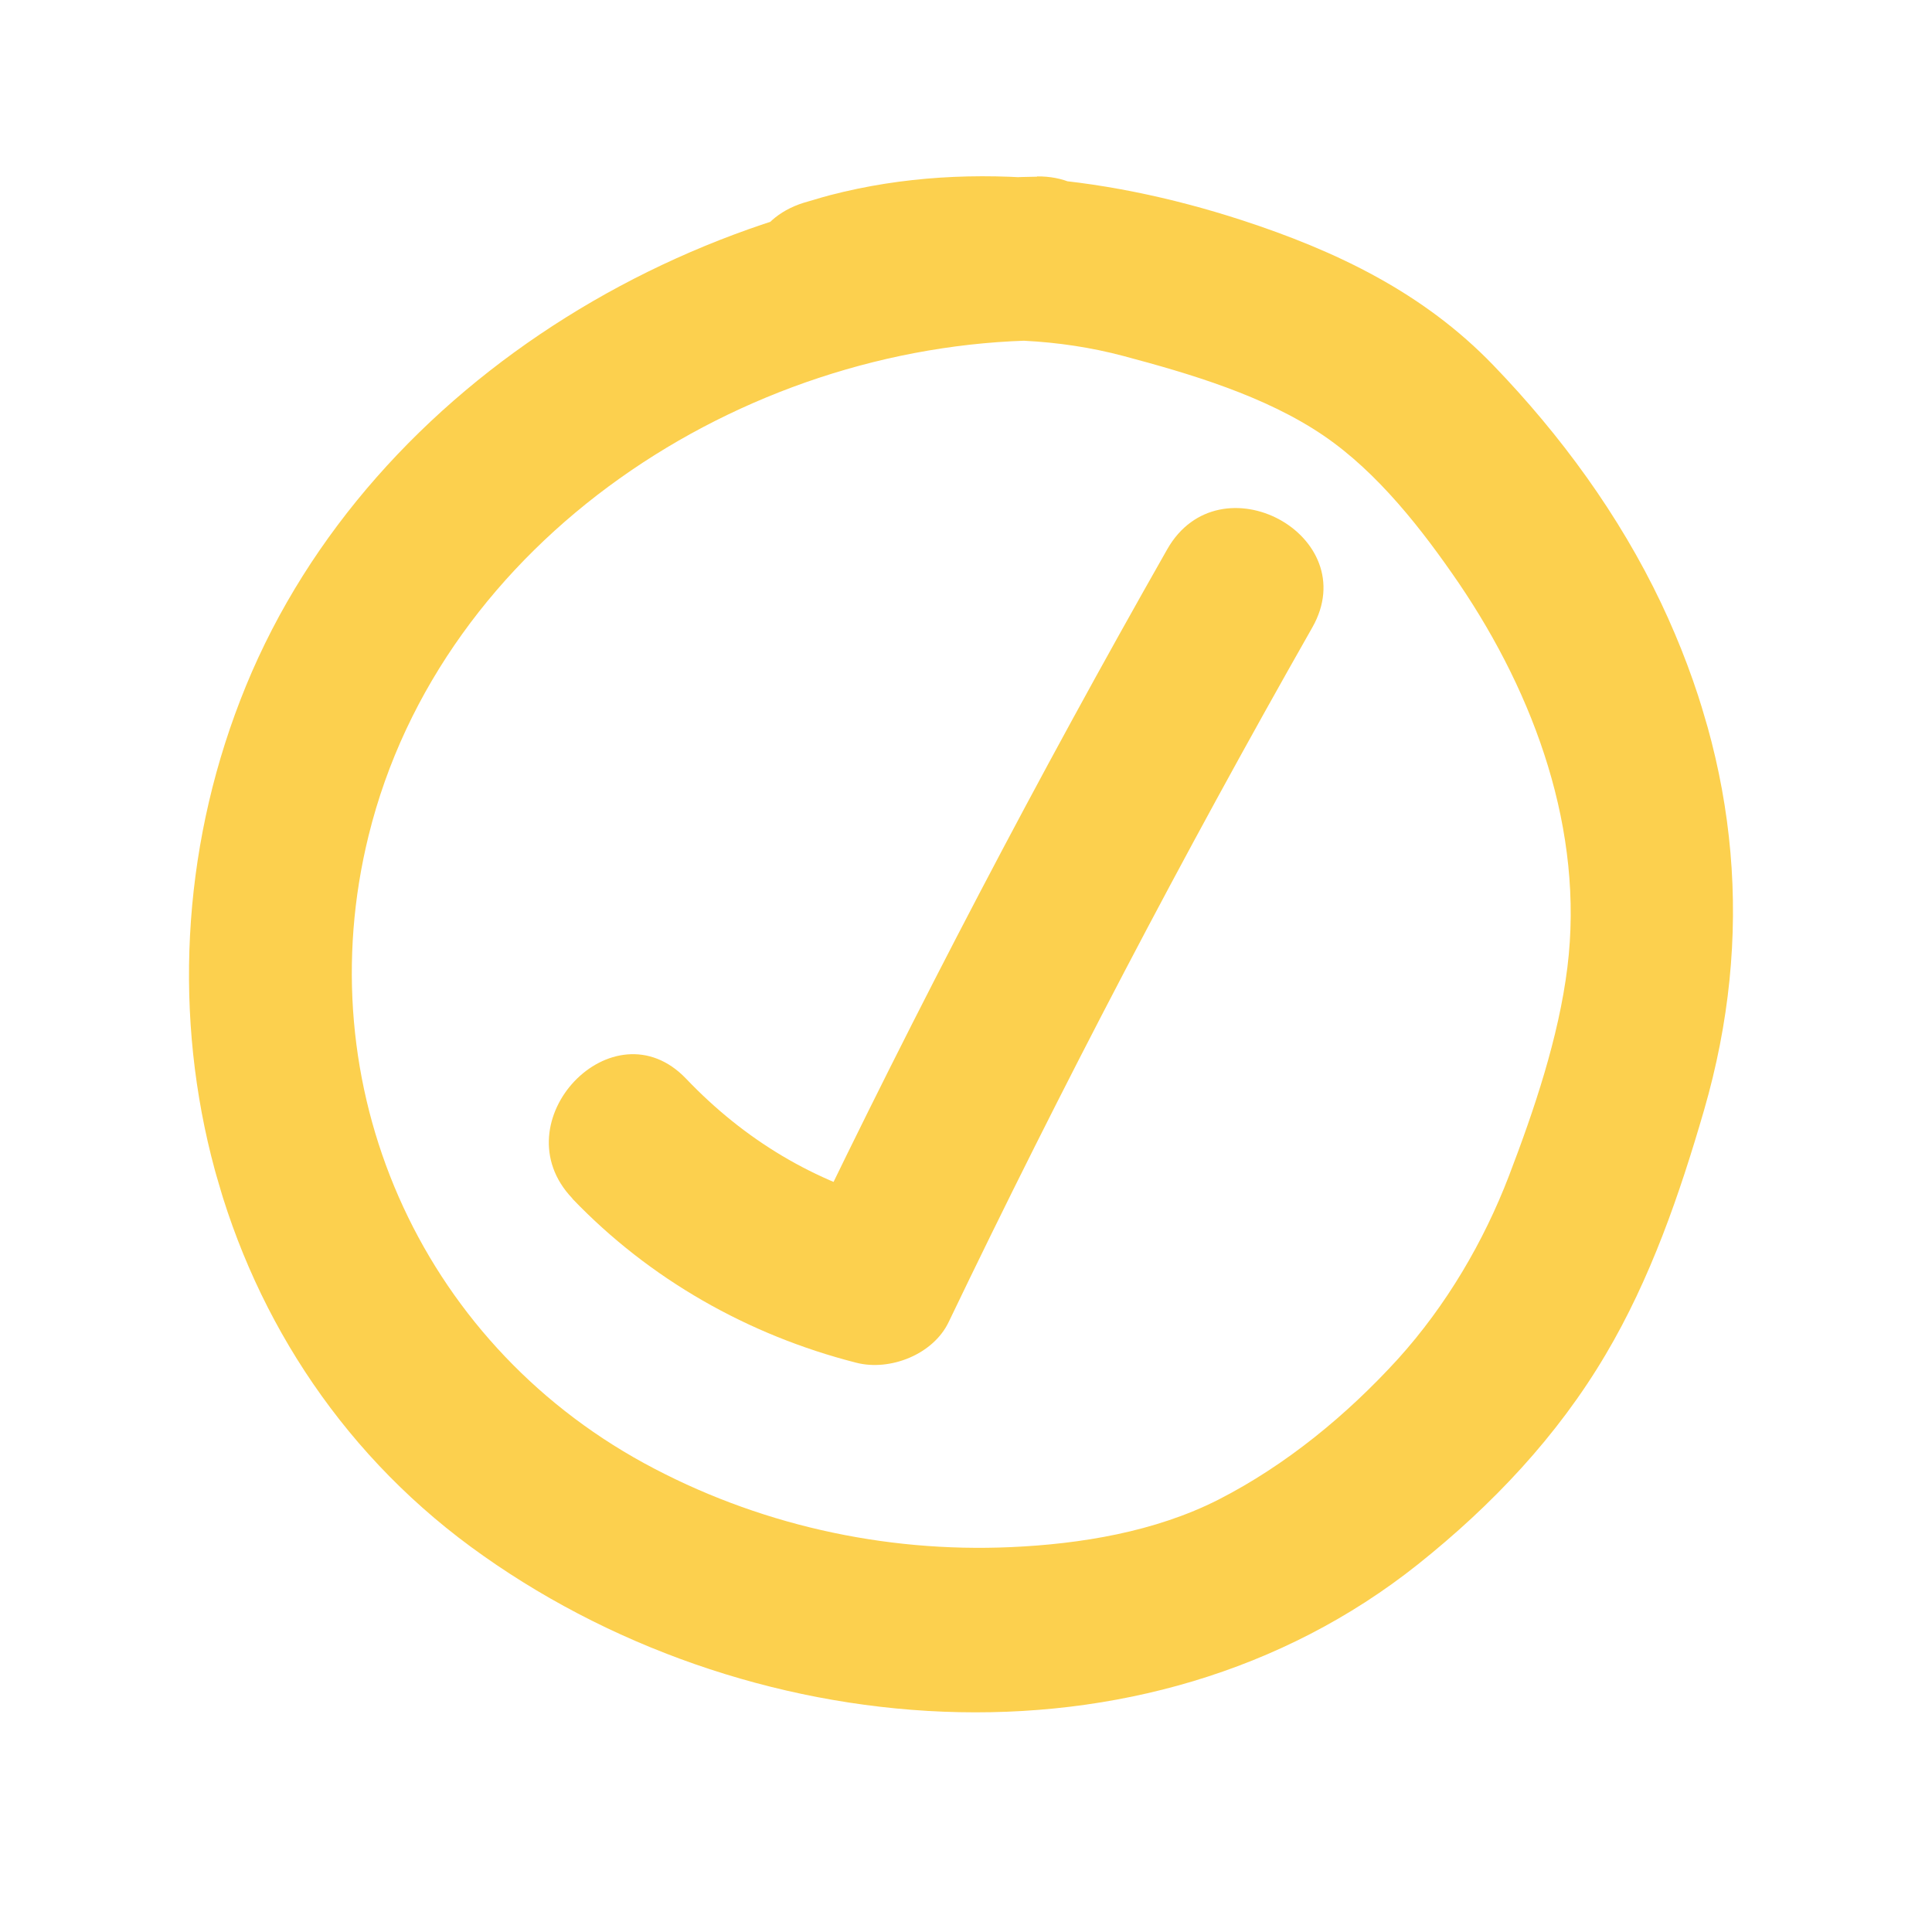 <svg width="67" height="67" viewBox="0 0 67 67" fill="none" xmlns="http://www.w3.org/2000/svg">
<g id="Calque_1" clip-path="url(#clip0_336_2977)">
<g id="Garantie">
<path id="Vector" d="M35.973 6.127C24.6 6.269 12.911 13.109 8.53 23.786C4.223 34.289 7.018 46.789 16.324 53.639C25.717 60.546 39.71 61.786 49.175 54.248C51.747 52.197 54.01 49.808 55.683 46.973C57.238 44.351 58.252 41.406 59.096 38.496C60.843 32.454 60.282 26.565 57.605 20.912C56.153 17.864 54.128 15.094 51.786 12.665C49.363 10.15 46.349 8.705 43.055 7.632C38.193 6.054 32.828 5.466 27.86 7.035C24.345 8.15 25.932 13.6 29.459 12.481C29.728 12.402 29.997 12.323 30.274 12.269C31.144 12.055 31.411 12.018 32.043 11.943C34.372 11.672 36.705 11.745 38.97 12.348C41.235 12.952 43.87 13.722 45.906 15.11C47.786 16.391 49.33 18.378 50.601 20.239C53.228 24.114 54.942 28.809 54.356 33.546C54.054 35.978 53.205 38.489 52.331 40.773C51.456 43.057 50.158 45.272 48.477 47.131C46.708 49.071 44.601 50.807 42.253 52.007C40.06 53.12 37.484 53.545 35.052 53.653C30.627 53.85 26.215 52.857 22.337 50.742C14.509 46.464 10.647 37.629 12.783 28.976C15.31 18.719 25.709 11.941 36.039 11.803C39.728 11.754 39.645 6.069 35.956 6.118L35.973 6.127Z" fill="#FCD04E"/>
<path id="Vector_2" d="M19.852 41.572C22.522 44.359 25.947 46.303 29.694 47.258C30.868 47.56 32.365 46.969 32.899 45.847C36.819 37.677 41.029 29.642 45.508 21.763C47.326 18.568 42.297 15.853 40.479 19.048C36 26.928 31.789 34.962 27.869 43.133C28.943 42.666 30.004 42.202 31.075 41.722C28.227 40.987 25.806 39.519 23.793 37.408C21.261 34.759 17.316 38.91 19.848 41.559L19.852 41.572Z" fill="#FCD04E"/>
</g>
</g>
<defs>
<clipPath id="clip0_336_2977">
<rect width="54" height="53" fill="white" transform="translate(0 15.219) rotate(-16.37)"/>
</clipPath>
</defs>
</svg>
